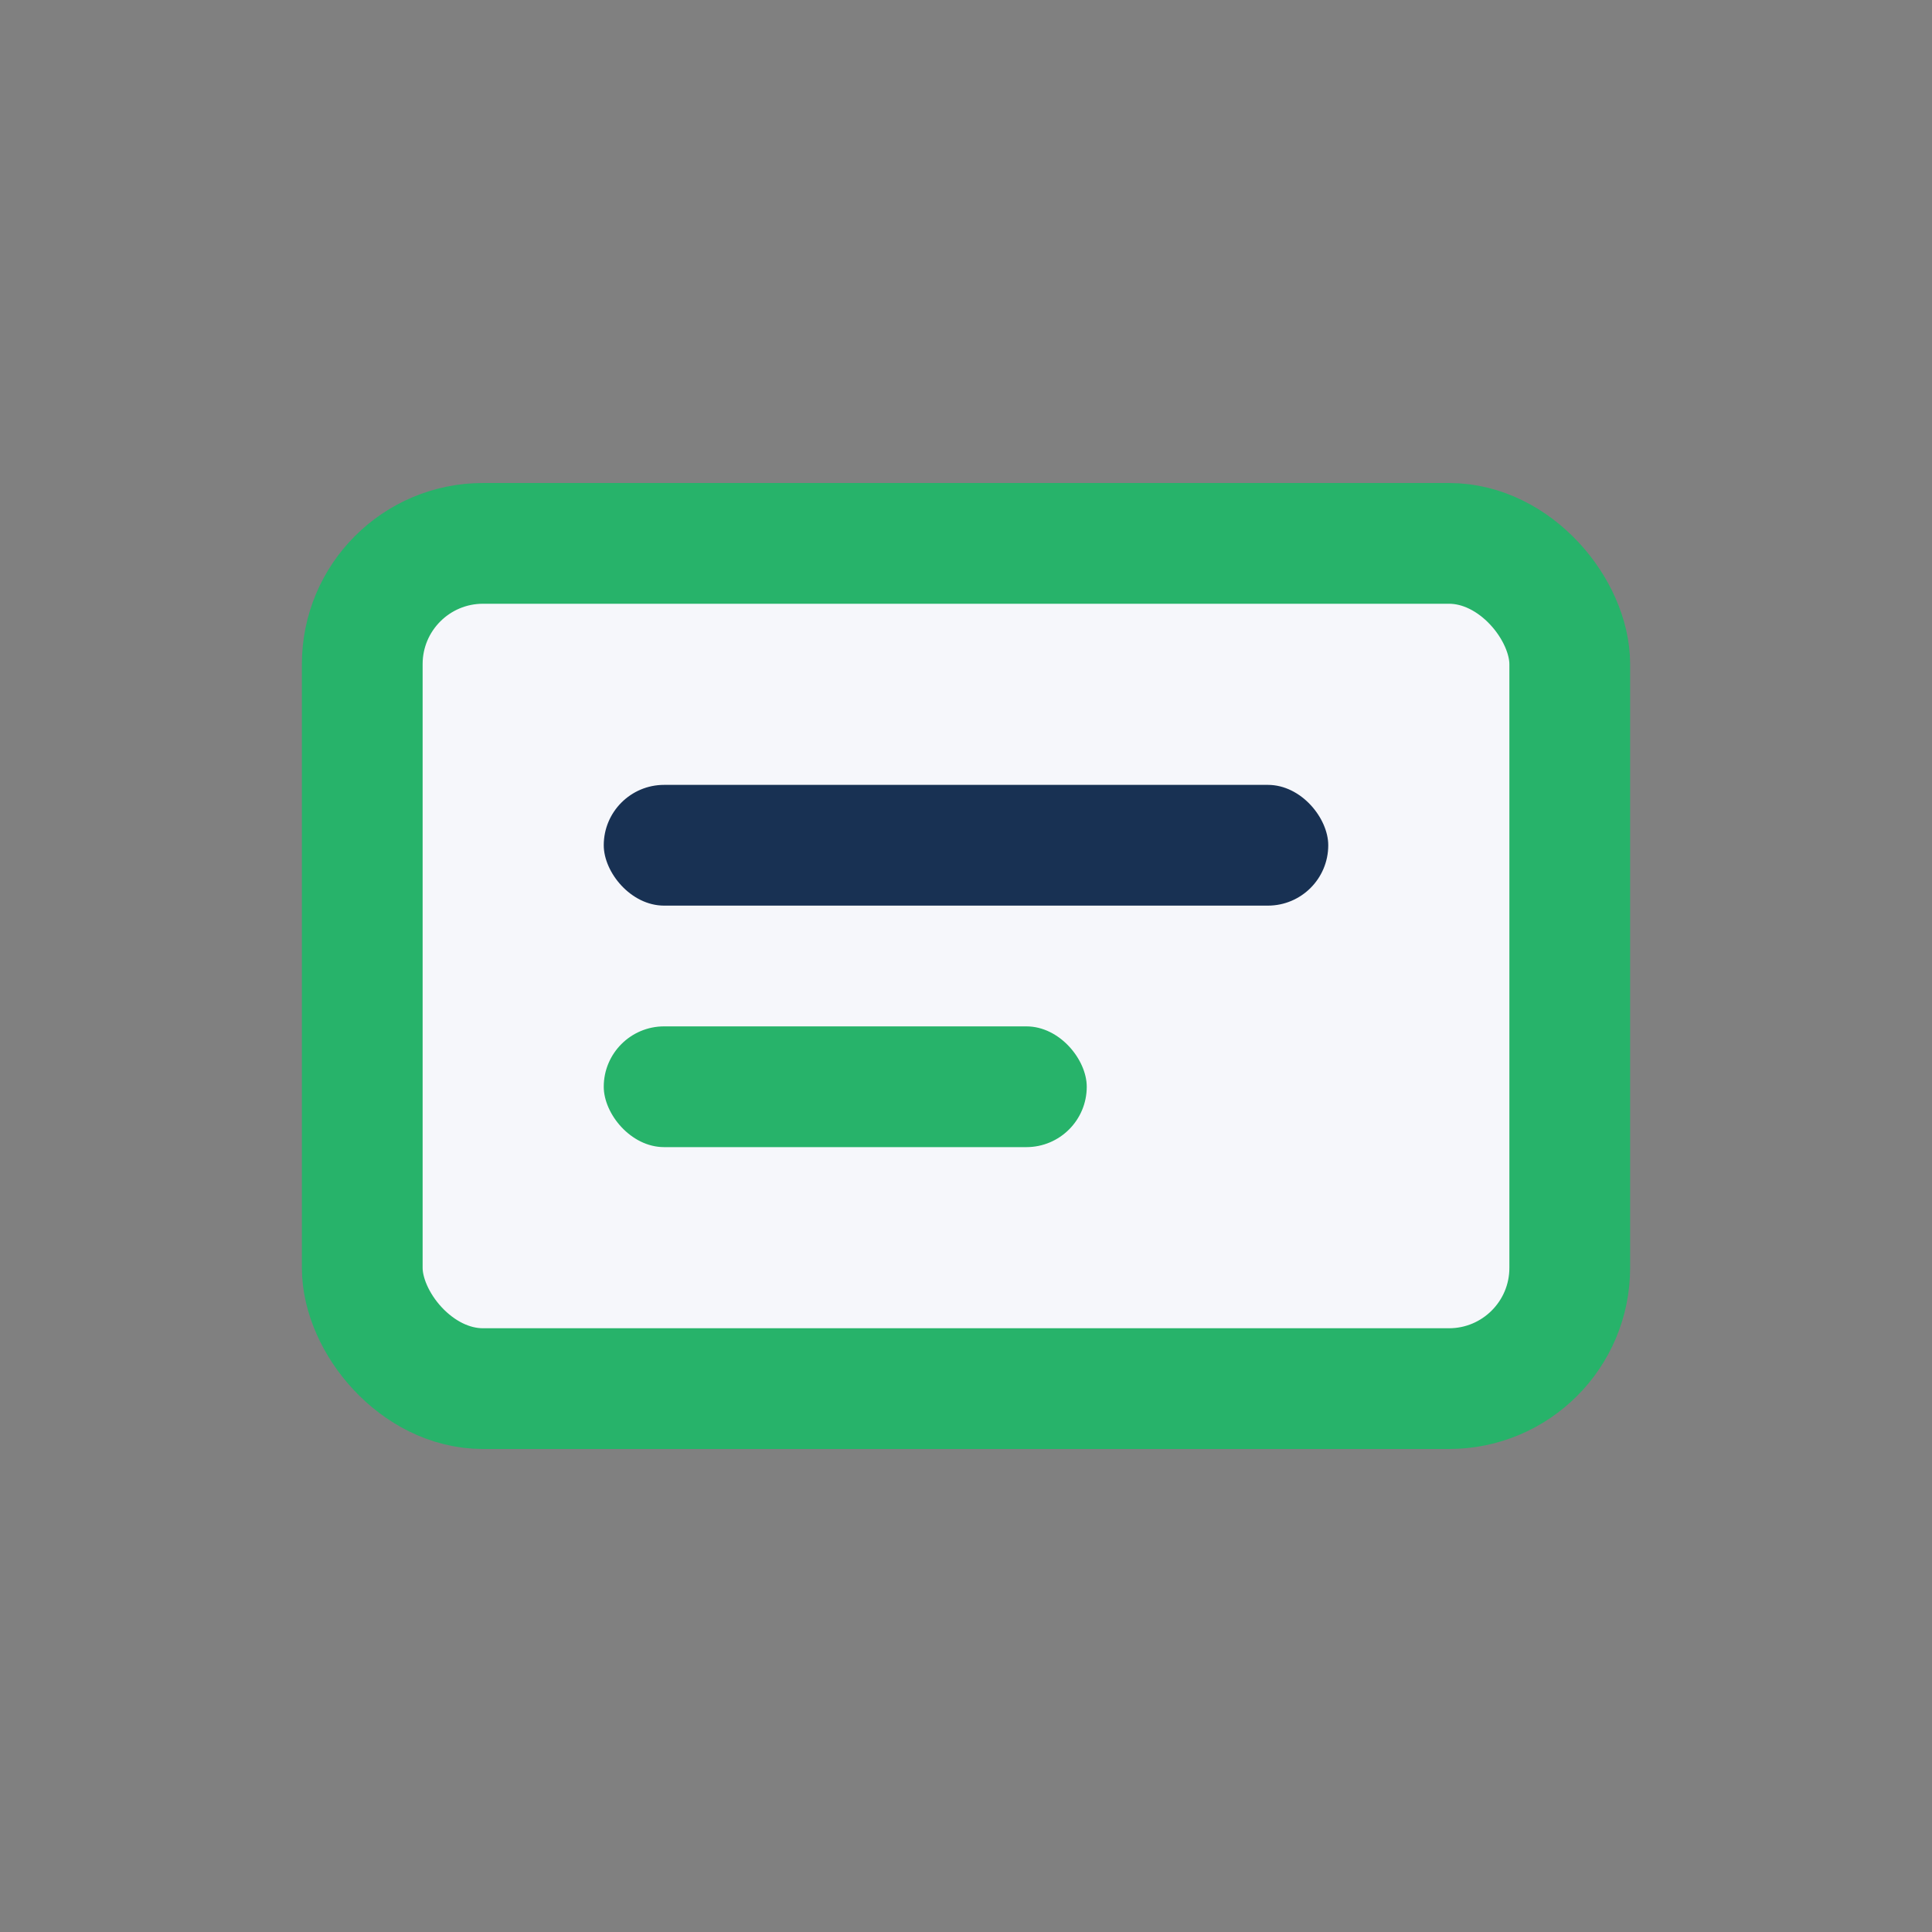 <?xml version="1.0" encoding="UTF-8"?>
<svg xmlns="http://www.w3.org/2000/svg" width="32" height="32" viewBox="0 0 32 32"><rect x="0" y="0" width="32" height="32" fill="#808080" stroke="none"/><rect x="6" y="9" width="20" height="14" rx="2" fill="#F6F7FB" stroke="#27B36A" stroke-width="2"/><rect x="10" y="13" width="12" height="2" rx="1" fill="#183153"/><rect x="10" y="17" width="8" height="2" rx="1" fill="#27B36A"/></svg>